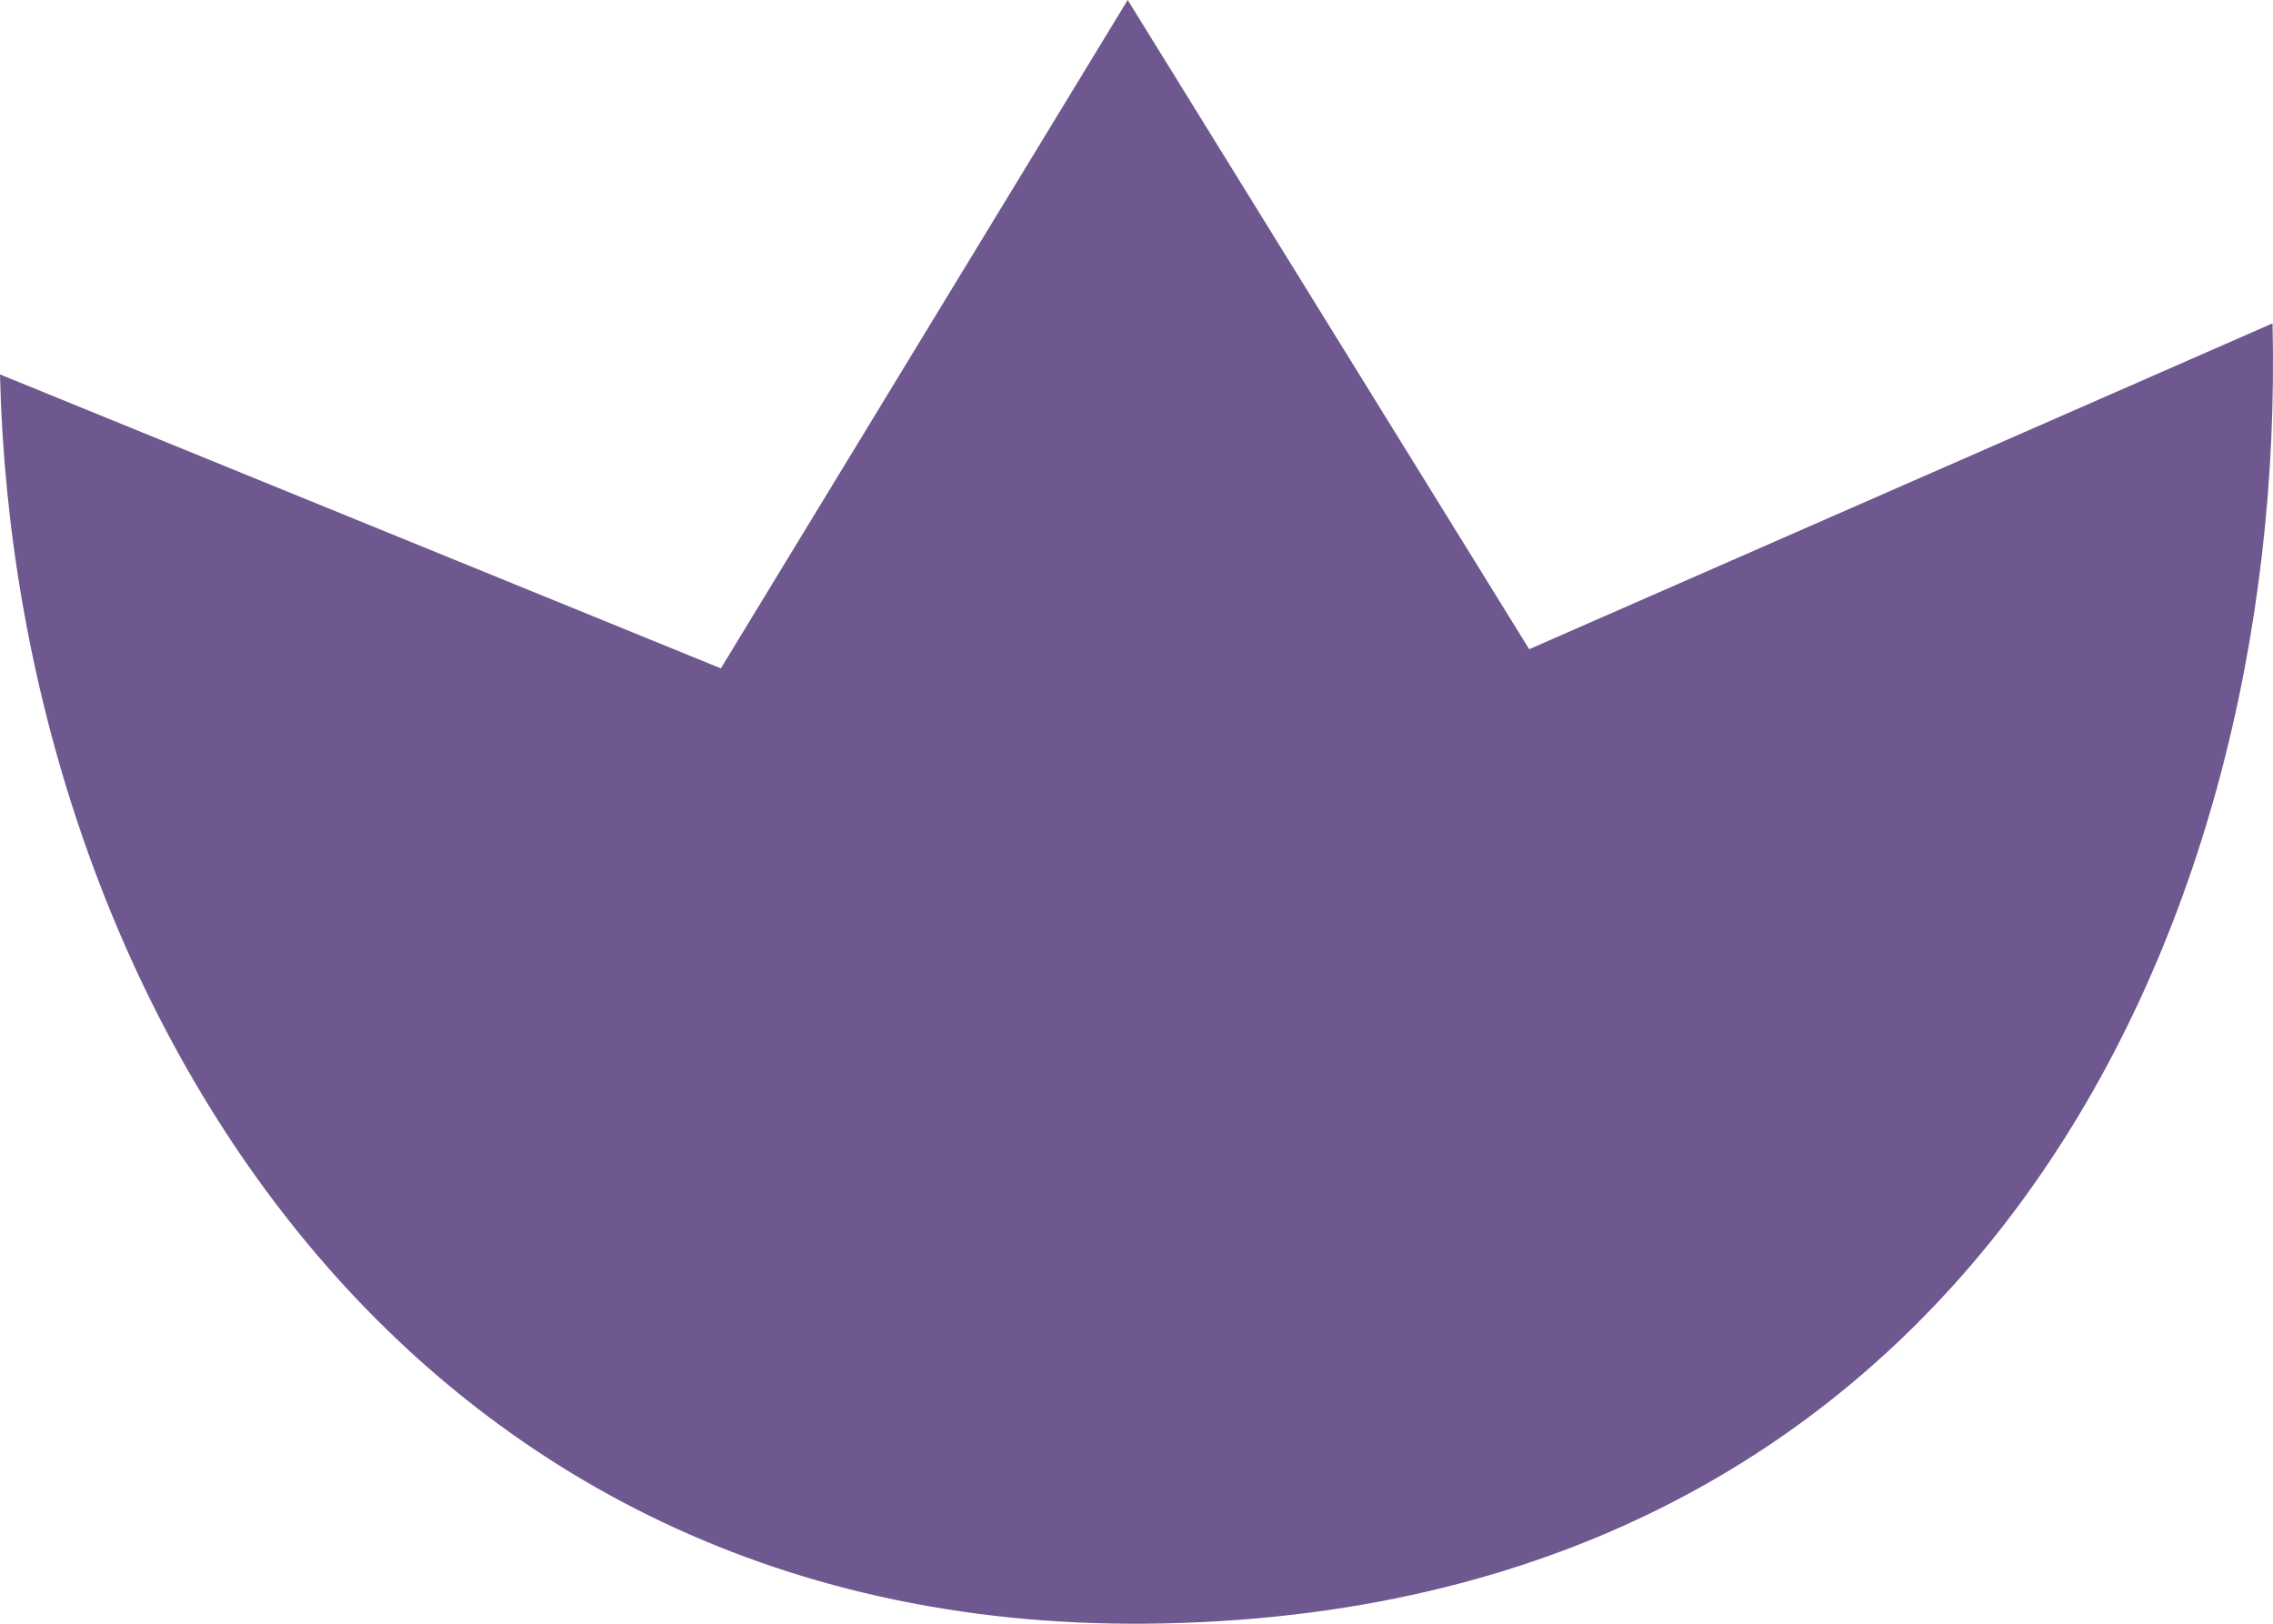 <?xml version="1.0" encoding="UTF-8"?> <svg xmlns="http://www.w3.org/2000/svg" width="56" height="40" viewBox="0 0 56 40" fill="none"> <path fill-rule="evenodd" clip-rule="evenodd" d="M27.783 0L17.76 16.465L0 9.224C0.352 24.336 9.849 40.428 28.708 39.991C48.467 39.552 56.341 23.078 55.989 7.966L37.675 15.993L27.783 0Z" fill="#6F578F"></path> </svg> 